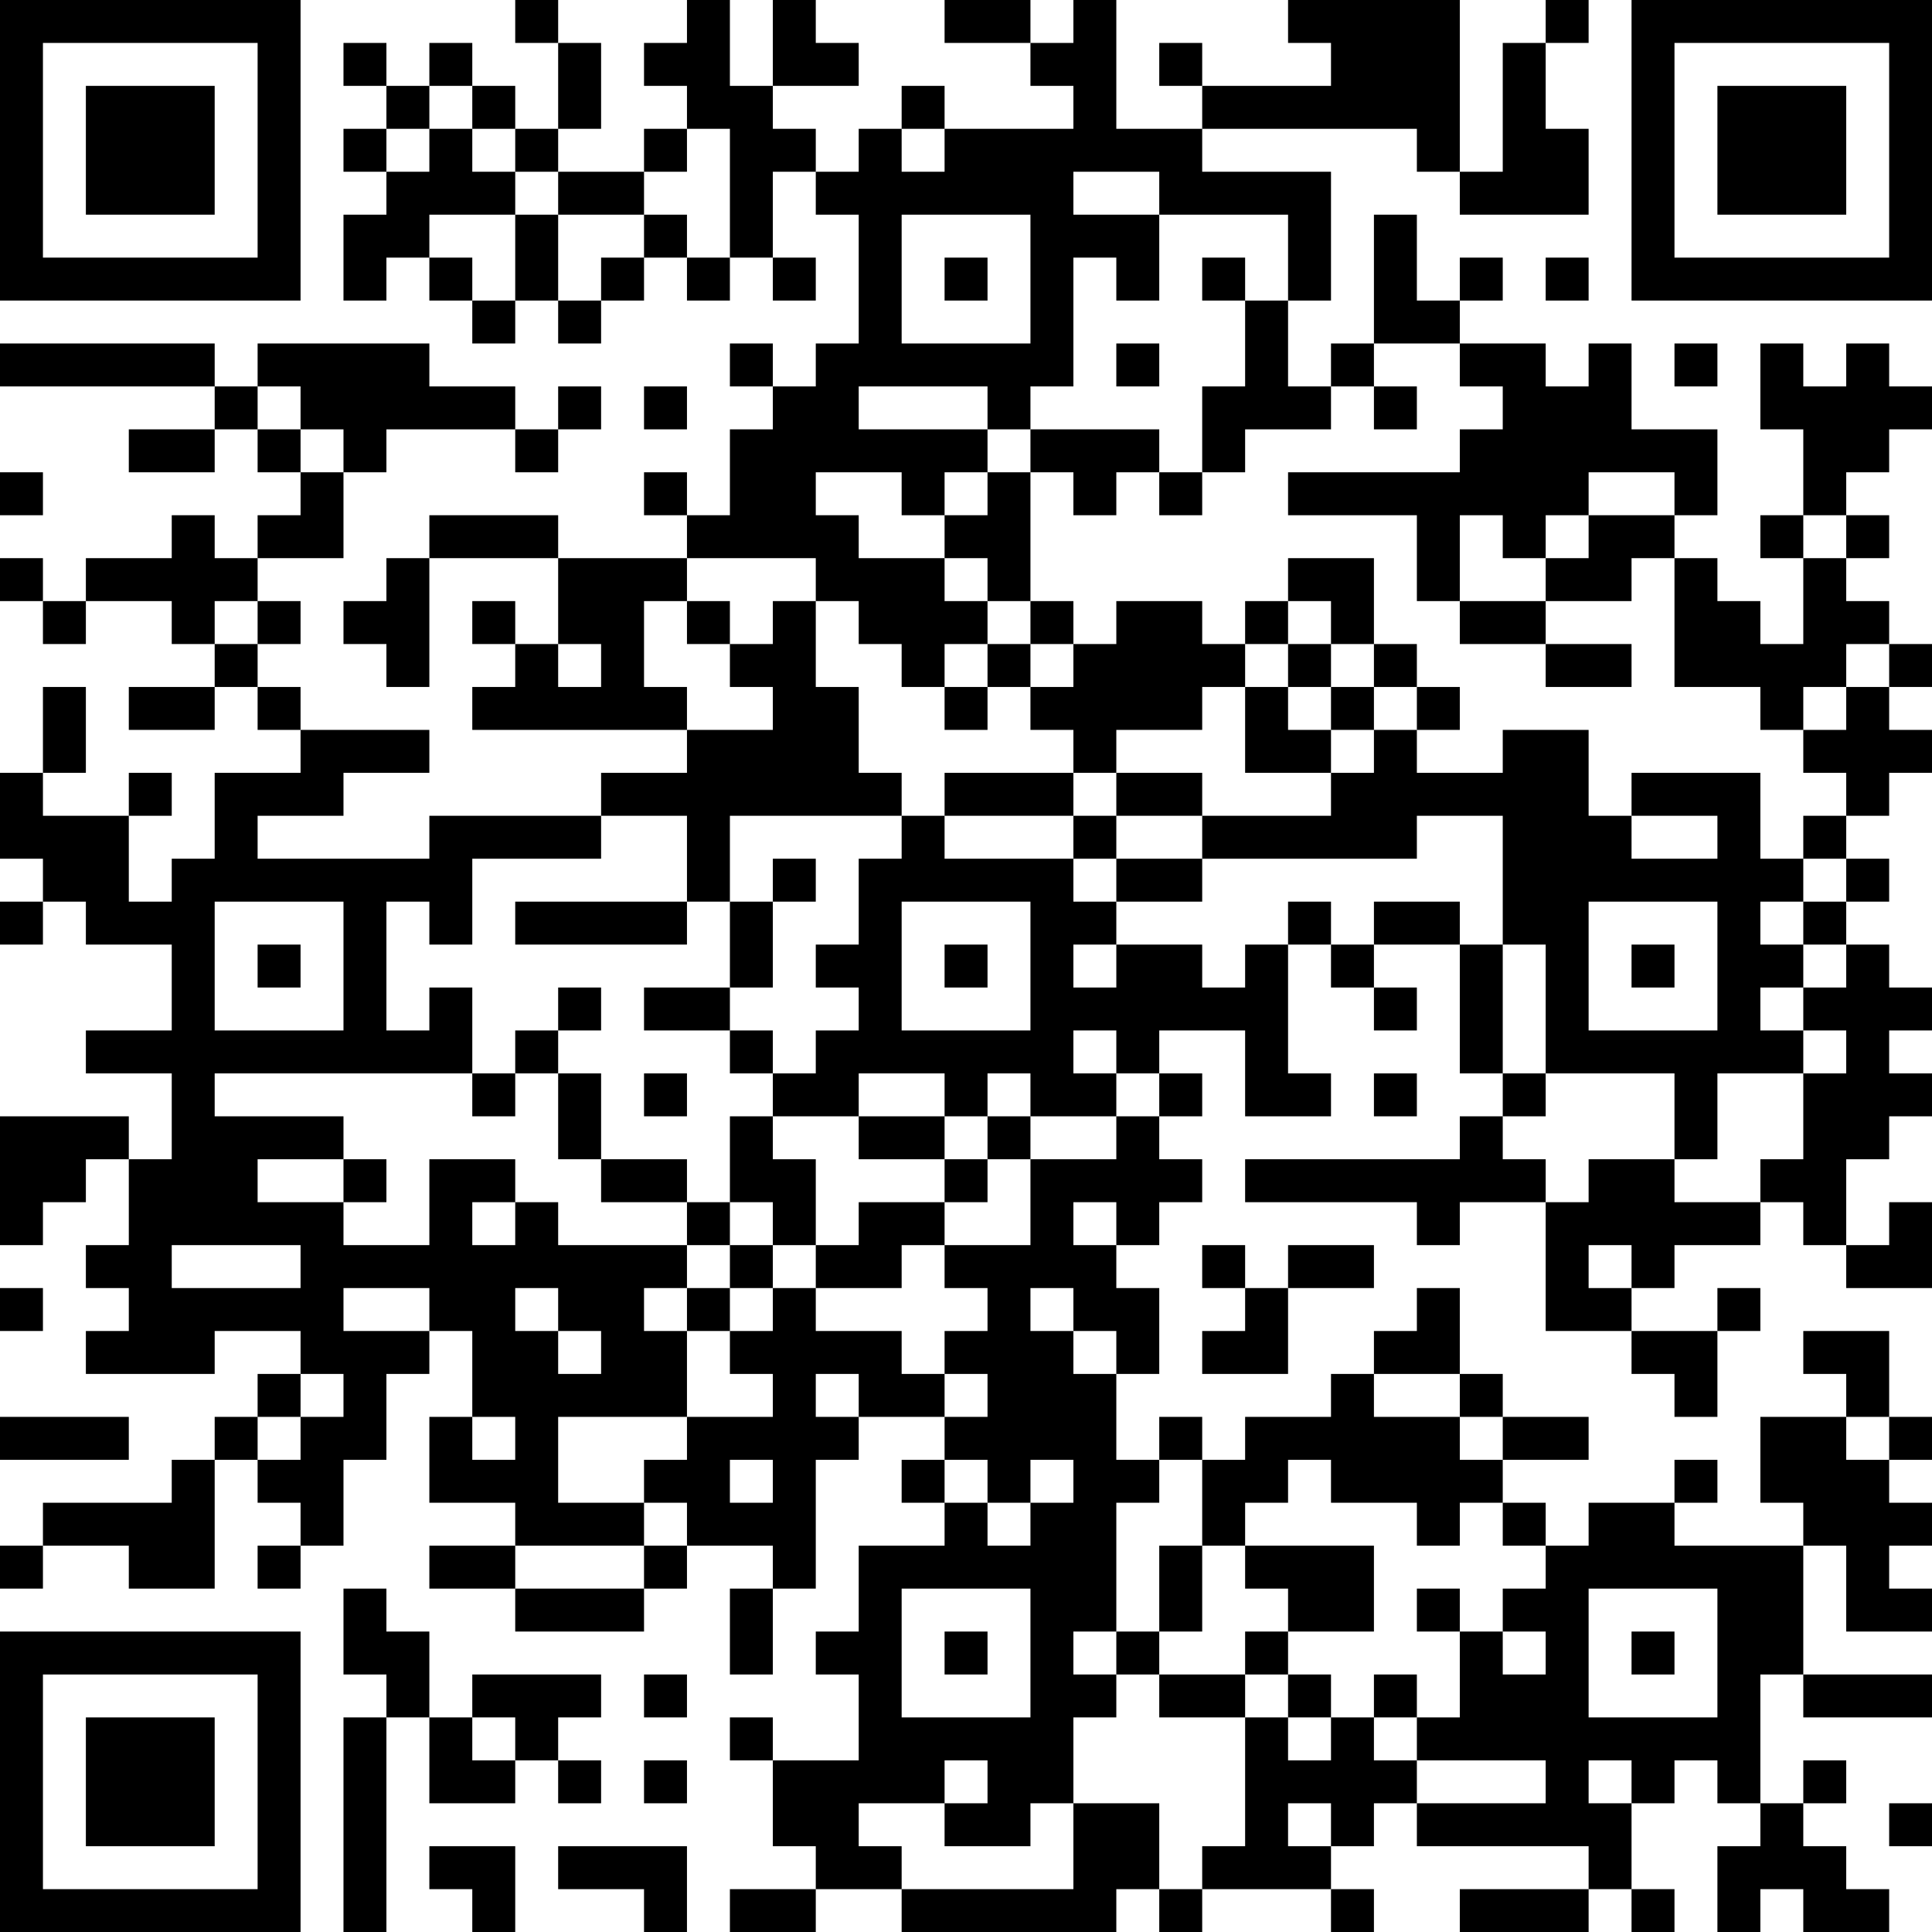 <?xml version="1.0" encoding="UTF-8"?>
<svg xmlns="http://www.w3.org/2000/svg" version="1.1" width="300" height="300" viewBox="0 0 300 300"><rect x="0" y="0" width="300" height="300" fill="#ffffff"/><g transform="scale(6.667)"><g transform="translate(0,0)"><path fill-rule="evenodd" d="M12 0L12 1L13 1L13 3L12 3L12 2L11 2L11 1L10 1L10 2L9 2L9 1L8 1L8 2L9 2L9 3L8 3L8 4L9 4L9 5L8 5L8 7L9 7L9 6L10 6L10 7L11 7L11 8L12 8L12 7L13 7L13 8L14 8L14 7L15 7L15 6L16 6L16 7L17 7L17 6L18 6L18 7L19 7L19 6L18 6L18 4L19 4L19 5L20 5L20 8L19 8L19 9L18 9L18 8L17 8L17 9L18 9L18 10L17 10L17 12L16 12L16 11L15 11L15 12L16 12L16 13L13 13L13 12L10 12L10 13L9 13L9 14L8 14L8 15L9 15L9 16L10 16L10 13L13 13L13 15L12 15L12 14L11 14L11 15L12 15L12 16L11 16L11 17L16 17L16 18L14 18L14 19L10 19L10 20L6 20L6 19L8 19L8 18L10 18L10 17L7 17L7 16L6 16L6 15L7 15L7 14L6 14L6 13L8 13L8 11L9 11L9 10L12 10L12 11L13 11L13 10L14 10L14 9L13 9L13 10L12 10L12 9L10 9L10 8L6 8L6 9L5 9L5 8L0 8L0 9L5 9L5 10L3 10L3 11L5 11L5 10L6 10L6 11L7 11L7 12L6 12L6 13L5 13L5 12L4 12L4 13L2 13L2 14L1 14L1 13L0 13L0 14L1 14L1 15L2 15L2 14L4 14L4 15L5 15L5 16L3 16L3 17L5 17L5 16L6 16L6 17L7 17L7 18L5 18L5 20L4 20L4 21L3 21L3 19L4 19L4 18L3 18L3 19L1 19L1 18L2 18L2 16L1 16L1 18L0 18L0 20L1 20L1 21L0 21L0 22L1 22L1 21L2 21L2 22L4 22L4 24L2 24L2 25L4 25L4 27L3 27L3 26L0 26L0 29L1 29L1 28L2 28L2 27L3 27L3 29L2 29L2 30L3 30L3 31L2 31L2 32L5 32L5 31L7 31L7 32L6 32L6 33L5 33L5 34L4 34L4 35L1 35L1 36L0 36L0 37L1 37L1 36L3 36L3 37L5 37L5 34L6 34L6 35L7 35L7 36L6 36L6 37L7 37L7 36L8 36L8 34L9 34L9 32L10 32L10 31L11 31L11 33L10 33L10 35L12 35L12 36L10 36L10 37L12 37L12 38L15 38L15 37L16 37L16 36L18 36L18 37L17 37L17 39L18 39L18 37L19 37L19 34L20 34L20 33L22 33L22 34L21 34L21 35L22 35L22 36L20 36L20 38L19 38L19 39L20 39L20 41L18 41L18 40L17 40L17 41L18 41L18 43L19 43L19 44L17 44L17 45L19 45L19 44L21 44L21 45L26 45L26 44L27 44L27 45L28 45L28 44L31 44L31 45L32 45L32 44L31 44L31 43L32 43L32 42L33 42L33 43L37 43L37 44L34 44L34 45L37 45L37 44L38 44L38 45L39 45L39 44L38 44L38 42L39 42L39 41L40 41L40 42L41 42L41 43L40 43L40 45L41 45L41 44L42 44L42 45L44 45L44 44L43 44L43 43L42 43L42 42L43 42L43 41L42 41L42 42L41 42L41 39L42 39L42 40L45 40L45 39L42 39L42 36L43 36L43 38L45 38L45 37L44 37L44 36L45 36L45 35L44 35L44 34L45 34L45 33L44 33L44 31L42 31L42 32L43 32L43 33L41 33L41 35L42 35L42 36L39 36L39 35L40 35L40 34L39 34L39 35L37 35L37 36L36 36L36 35L35 35L35 34L37 34L37 33L35 33L35 32L34 32L34 30L33 30L33 31L32 31L32 32L31 32L31 33L29 33L29 34L28 34L28 33L27 33L27 34L26 34L26 32L27 32L27 30L26 30L26 29L27 29L27 28L28 28L28 27L27 27L27 26L28 26L28 25L27 25L27 24L29 24L29 26L31 26L31 25L30 25L30 22L31 22L31 23L32 23L32 24L33 24L33 23L32 23L32 22L34 22L34 25L35 25L35 26L34 26L34 27L29 27L29 28L33 28L33 29L34 29L34 28L36 28L36 31L38 31L38 32L39 32L39 33L40 33L40 31L41 31L41 30L40 30L40 31L38 31L38 30L39 30L39 29L41 29L41 28L42 28L42 29L43 29L43 30L45 30L45 28L44 28L44 29L43 29L43 27L44 27L44 26L45 26L45 25L44 25L44 24L45 24L45 23L44 23L44 22L43 22L43 21L44 21L44 20L43 20L43 19L44 19L44 18L45 18L45 17L44 17L44 16L45 16L45 15L44 15L44 14L43 14L43 13L44 13L44 12L43 12L43 11L44 11L44 10L45 10L45 9L44 9L44 8L43 8L43 9L42 9L42 8L41 8L41 10L42 10L42 12L41 12L41 13L42 13L42 15L41 15L41 14L40 14L40 13L39 13L39 12L40 12L40 10L38 10L38 8L37 8L37 9L36 9L36 8L34 8L34 7L35 7L35 6L34 6L34 7L33 7L33 5L32 5L32 8L31 8L31 9L30 9L30 7L31 7L31 4L28 4L28 3L33 3L33 4L34 4L34 5L37 5L37 3L36 3L36 1L37 1L37 0L36 0L36 1L35 1L35 4L34 4L34 0L30 0L30 1L31 1L31 2L28 2L28 1L27 1L27 2L28 2L28 3L26 3L26 0L25 0L25 1L24 1L24 0L22 0L22 1L24 1L24 2L25 2L25 3L22 3L22 2L21 2L21 3L20 3L20 4L19 4L19 3L18 3L18 2L20 2L20 1L19 1L19 0L18 0L18 2L17 2L17 0L16 0L16 1L15 1L15 2L16 2L16 3L15 3L15 4L13 4L13 3L14 3L14 1L13 1L13 0ZM10 2L10 3L9 3L9 4L10 4L10 3L11 3L11 4L12 4L12 5L10 5L10 6L11 6L11 7L12 7L12 5L13 5L13 7L14 7L14 6L15 6L15 5L16 5L16 6L17 6L17 3L16 3L16 4L15 4L15 5L13 5L13 4L12 4L12 3L11 3L11 2ZM21 3L21 4L22 4L22 3ZM25 4L25 5L27 5L27 7L26 7L26 6L25 6L25 9L24 9L24 10L23 10L23 9L20 9L20 10L23 10L23 11L22 11L22 12L21 12L21 11L19 11L19 12L20 12L20 13L22 13L22 14L23 14L23 15L22 15L22 16L21 16L21 15L20 15L20 14L19 14L19 13L16 13L16 14L15 14L15 16L16 16L16 17L18 17L18 16L17 16L17 15L18 15L18 14L19 14L19 16L20 16L20 18L21 18L21 19L17 19L17 21L16 21L16 19L14 19L14 20L11 20L11 22L10 22L10 21L9 21L9 24L10 24L10 23L11 23L11 25L5 25L5 26L8 26L8 27L6 27L6 28L8 28L8 29L10 29L10 27L12 27L12 28L11 28L11 29L12 29L12 28L13 28L13 29L16 29L16 30L15 30L15 31L16 31L16 33L13 33L13 35L15 35L15 36L12 36L12 37L15 37L15 36L16 36L16 35L15 35L15 34L16 34L16 33L18 33L18 32L17 32L17 31L18 31L18 30L19 30L19 31L21 31L21 32L22 32L22 33L23 33L23 32L22 32L22 31L23 31L23 30L22 30L22 29L24 29L24 27L26 27L26 26L27 26L27 25L26 25L26 24L25 24L25 25L26 25L26 26L24 26L24 25L23 25L23 26L22 26L22 25L20 25L20 26L18 26L18 25L19 25L19 24L20 24L20 23L19 23L19 22L20 22L20 20L21 20L21 19L22 19L22 20L25 20L25 21L26 21L26 22L25 22L25 23L26 23L26 22L28 22L28 23L29 23L29 22L30 22L30 21L31 21L31 22L32 22L32 21L34 21L34 22L35 22L35 25L36 25L36 26L35 26L35 27L36 27L36 28L37 28L37 27L39 27L39 28L41 28L41 27L42 27L42 25L43 25L43 24L42 24L42 23L43 23L43 22L42 22L42 21L43 21L43 20L42 20L42 19L43 19L43 18L42 18L42 17L43 17L43 16L44 16L44 15L43 15L43 16L42 16L42 17L41 17L41 16L39 16L39 13L38 13L38 14L36 14L36 13L37 13L37 12L39 12L39 11L37 11L37 12L36 12L36 13L35 13L35 12L34 12L34 14L33 14L33 12L30 12L30 11L34 11L34 10L35 10L35 9L34 9L34 8L32 8L32 9L31 9L31 10L29 10L29 11L28 11L28 9L29 9L29 7L30 7L30 5L27 5L27 4ZM21 5L21 8L24 8L24 5ZM22 6L22 7L23 7L23 6ZM28 6L28 7L29 7L29 6ZM36 6L36 7L37 7L37 6ZM26 8L26 9L27 9L27 8ZM39 8L39 9L40 9L40 8ZM6 9L6 10L7 10L7 11L8 11L8 10L7 10L7 9ZM15 9L15 10L16 10L16 9ZM32 9L32 10L33 10L33 9ZM24 10L24 11L23 11L23 12L22 12L22 13L23 13L23 14L24 14L24 15L23 15L23 16L22 16L22 17L23 17L23 16L24 16L24 17L25 17L25 18L22 18L22 19L25 19L25 20L26 20L26 21L28 21L28 20L33 20L33 19L35 19L35 22L36 22L36 25L39 25L39 27L40 27L40 25L42 25L42 24L41 24L41 23L42 23L42 22L41 22L41 21L42 21L42 20L41 20L41 18L38 18L38 19L37 19L37 17L35 17L35 18L33 18L33 17L34 17L34 16L33 16L33 15L32 15L32 13L30 13L30 14L29 14L29 15L28 15L28 14L26 14L26 15L25 15L25 14L24 14L24 11L25 11L25 12L26 12L26 11L27 11L27 12L28 12L28 11L27 11L27 10ZM0 11L0 12L1 12L1 11ZM42 12L42 13L43 13L43 12ZM5 14L5 15L6 15L6 14ZM16 14L16 15L17 15L17 14ZM30 14L30 15L29 15L29 16L28 16L28 17L26 17L26 18L25 18L25 19L26 19L26 20L28 20L28 19L31 19L31 18L32 18L32 17L33 17L33 16L32 16L32 15L31 15L31 14ZM34 14L34 15L36 15L36 16L38 16L38 15L36 15L36 14ZM13 15L13 16L14 16L14 15ZM24 15L24 16L25 16L25 15ZM30 15L30 16L29 16L29 18L31 18L31 17L32 17L32 16L31 16L31 15ZM30 16L30 17L31 17L31 16ZM26 18L26 19L28 19L28 18ZM38 19L38 20L40 20L40 19ZM18 20L18 21L17 21L17 23L15 23L15 24L17 24L17 25L18 25L18 24L17 24L17 23L18 23L18 21L19 21L19 20ZM5 21L5 24L8 24L8 21ZM12 21L12 22L16 22L16 21ZM21 21L21 24L24 24L24 21ZM37 21L37 24L40 24L40 21ZM6 22L6 23L7 23L7 22ZM22 22L22 23L23 23L23 22ZM38 22L38 23L39 23L39 22ZM13 23L13 24L12 24L12 25L11 25L11 26L12 26L12 25L13 25L13 27L14 27L14 28L16 28L16 29L17 29L17 30L16 30L16 31L17 31L17 30L18 30L18 29L19 29L19 30L21 30L21 29L22 29L22 28L23 28L23 27L24 27L24 26L23 26L23 27L22 27L22 26L20 26L20 27L22 27L22 28L20 28L20 29L19 29L19 27L18 27L18 26L17 26L17 28L16 28L16 27L14 27L14 25L13 25L13 24L14 24L14 23ZM15 25L15 26L16 26L16 25ZM32 25L32 26L33 26L33 25ZM8 27L8 28L9 28L9 27ZM17 28L17 29L18 29L18 28ZM25 28L25 29L26 29L26 28ZM4 29L4 30L7 30L7 29ZM28 29L28 30L29 30L29 31L28 31L28 32L30 32L30 30L32 30L32 29L30 29L30 30L29 30L29 29ZM37 29L37 30L38 30L38 29ZM0 30L0 31L1 31L1 30ZM8 30L8 31L10 31L10 30ZM12 30L12 31L13 31L13 32L14 32L14 31L13 31L13 30ZM24 30L24 31L25 31L25 32L26 32L26 31L25 31L25 30ZM7 32L7 33L6 33L6 34L7 34L7 33L8 33L8 32ZM19 32L19 33L20 33L20 32ZM32 32L32 33L34 33L34 34L35 34L35 33L34 33L34 32ZM0 33L0 34L3 34L3 33ZM11 33L11 34L12 34L12 33ZM43 33L43 34L44 34L44 33ZM17 34L17 35L18 35L18 34ZM22 34L22 35L23 35L23 36L24 36L24 35L25 35L25 34L24 34L24 35L23 35L23 34ZM27 34L27 35L26 35L26 38L25 38L25 39L26 39L26 40L25 40L25 42L24 42L24 43L22 43L22 42L23 42L23 41L22 41L22 42L20 42L20 43L21 43L21 44L25 44L25 42L27 42L27 44L28 44L28 43L29 43L29 40L30 40L30 41L31 41L31 40L32 40L32 41L33 41L33 42L36 42L36 41L33 41L33 40L34 40L34 38L35 38L35 39L36 39L36 38L35 38L35 37L36 37L36 36L35 36L35 35L34 35L34 36L33 36L33 35L31 35L31 34L30 34L30 35L29 35L29 36L28 36L28 34ZM27 36L27 38L26 38L26 39L27 39L27 40L29 40L29 39L30 39L30 40L31 40L31 39L30 39L30 38L32 38L32 36L29 36L29 37L30 37L30 38L29 38L29 39L27 39L27 38L28 38L28 36ZM8 37L8 39L9 39L9 40L8 40L8 45L9 45L9 40L10 40L10 42L12 42L12 41L13 41L13 42L14 42L14 41L13 41L13 40L14 40L14 39L11 39L11 40L10 40L10 38L9 38L9 37ZM21 37L21 40L24 40L24 37ZM33 37L33 38L34 38L34 37ZM37 37L37 40L40 40L40 37ZM22 38L22 39L23 39L23 38ZM38 38L38 39L39 39L39 38ZM15 39L15 40L16 40L16 39ZM32 39L32 40L33 40L33 39ZM11 40L11 41L12 41L12 40ZM15 41L15 42L16 42L16 41ZM37 41L37 42L38 42L38 41ZM30 42L30 43L31 43L31 42ZM44 42L44 43L45 43L45 42ZM10 43L10 44L11 44L11 45L12 45L12 43ZM13 43L13 44L15 44L15 45L16 45L16 43ZM0 0L0 7L7 7L7 0ZM1 1L1 6L6 6L6 1ZM2 2L2 5L5 5L5 2ZM38 0L38 7L45 7L45 0ZM39 1L39 6L44 6L44 1ZM40 2L40 5L43 5L43 2ZM0 38L0 45L7 45L7 38ZM1 39L1 44L6 44L6 39ZM2 40L2 43L5 43L5 40Z" fill="#000000"/></g></g></svg>

